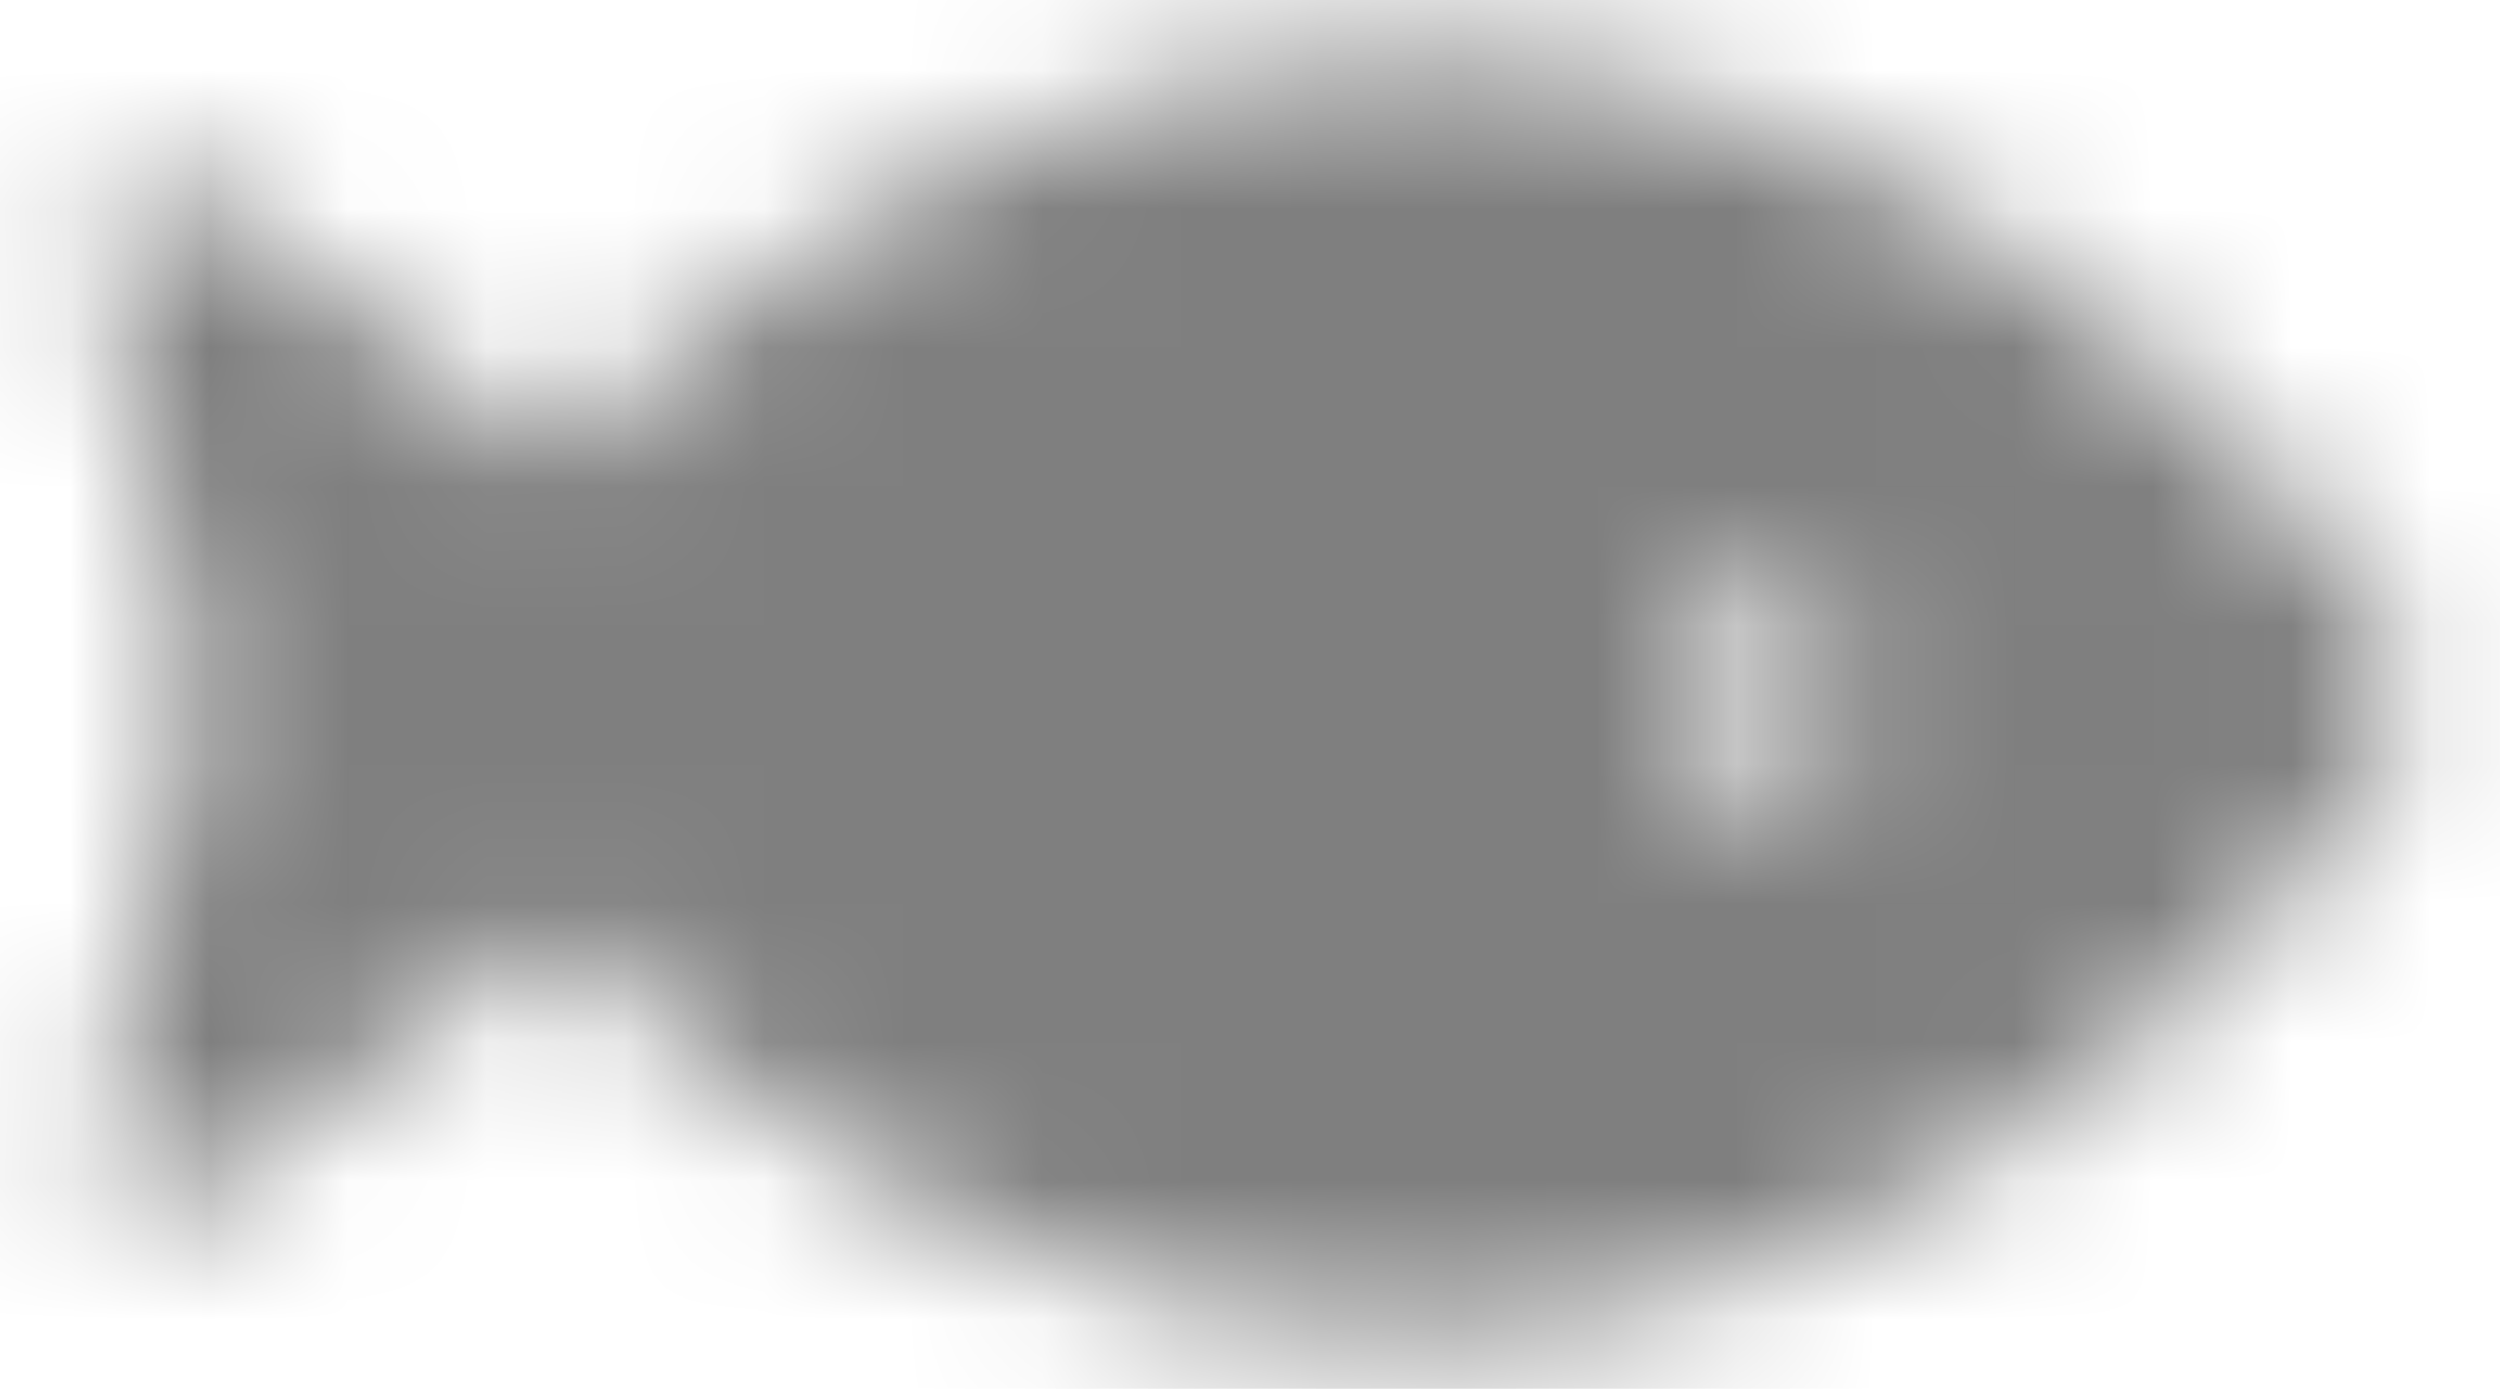 <?xml version="1.0" encoding="UTF-8"?>
<svg width="18px" height="10px" viewBox="0 0 18 10" version="1.1" xmlns="http://www.w3.org/2000/svg" xmlns:xlink="http://www.w3.org/1999/xlink">
    <!-- Generator: Sketch 54.1 (76490) - https://sketchapp.com -->
    <title>fish</title>
    <desc>Created with Sketch.</desc>
    <defs>
        <path d="M11.144,5.378 C8.545,5.378 6.276,6.96 5.012,8.314 L2.49,6.406 C2.14,6.141 1.616,6.423 1.706,6.83 L2.404,10 L1.706,13.171 C1.616,13.577 2.139,13.859 2.49,13.594 L5.012,11.686 C6.275,13.04 8.545,14.622 11.144,14.622 C15.114,14.622 18.333,10.924 18.333,10 C18.333,9.076 15.114,5.378 11.144,5.378 Z M13.669,10.693 C13.287,10.693 12.976,10.383 12.976,10 C12.976,9.617 13.287,9.307 13.669,9.307 C14.052,9.307 14.363,9.617 14.363,10 C14.363,10.383 14.052,10.693 13.669,10.693 Z" id="path-1"></path>
    </defs>
    <g id="Welcome" stroke="none" stroke-width="1" fill="none" fill-rule="evenodd" opacity="0.5">
        <g id="Desktop-HD-Copy" transform="translate(-780, -1074)">
            <g id="fish" transform="translate(779, 1069)">
                <mask id="mask-2" fill="white">
                    <use xlink:href="#path-1"></use>
                </mask>
                <g fill-rule="nonzero"></g>
                <g id="🎨-color" stroke-width="1" fill-rule="evenodd" mask="url(#mask-2)" fill="#000000">
                    <rect id="🎨-Color" x="0" y="0" width="20" height="20"></rect>
                </g>
            </g>
        </g>
    </g>
</svg>